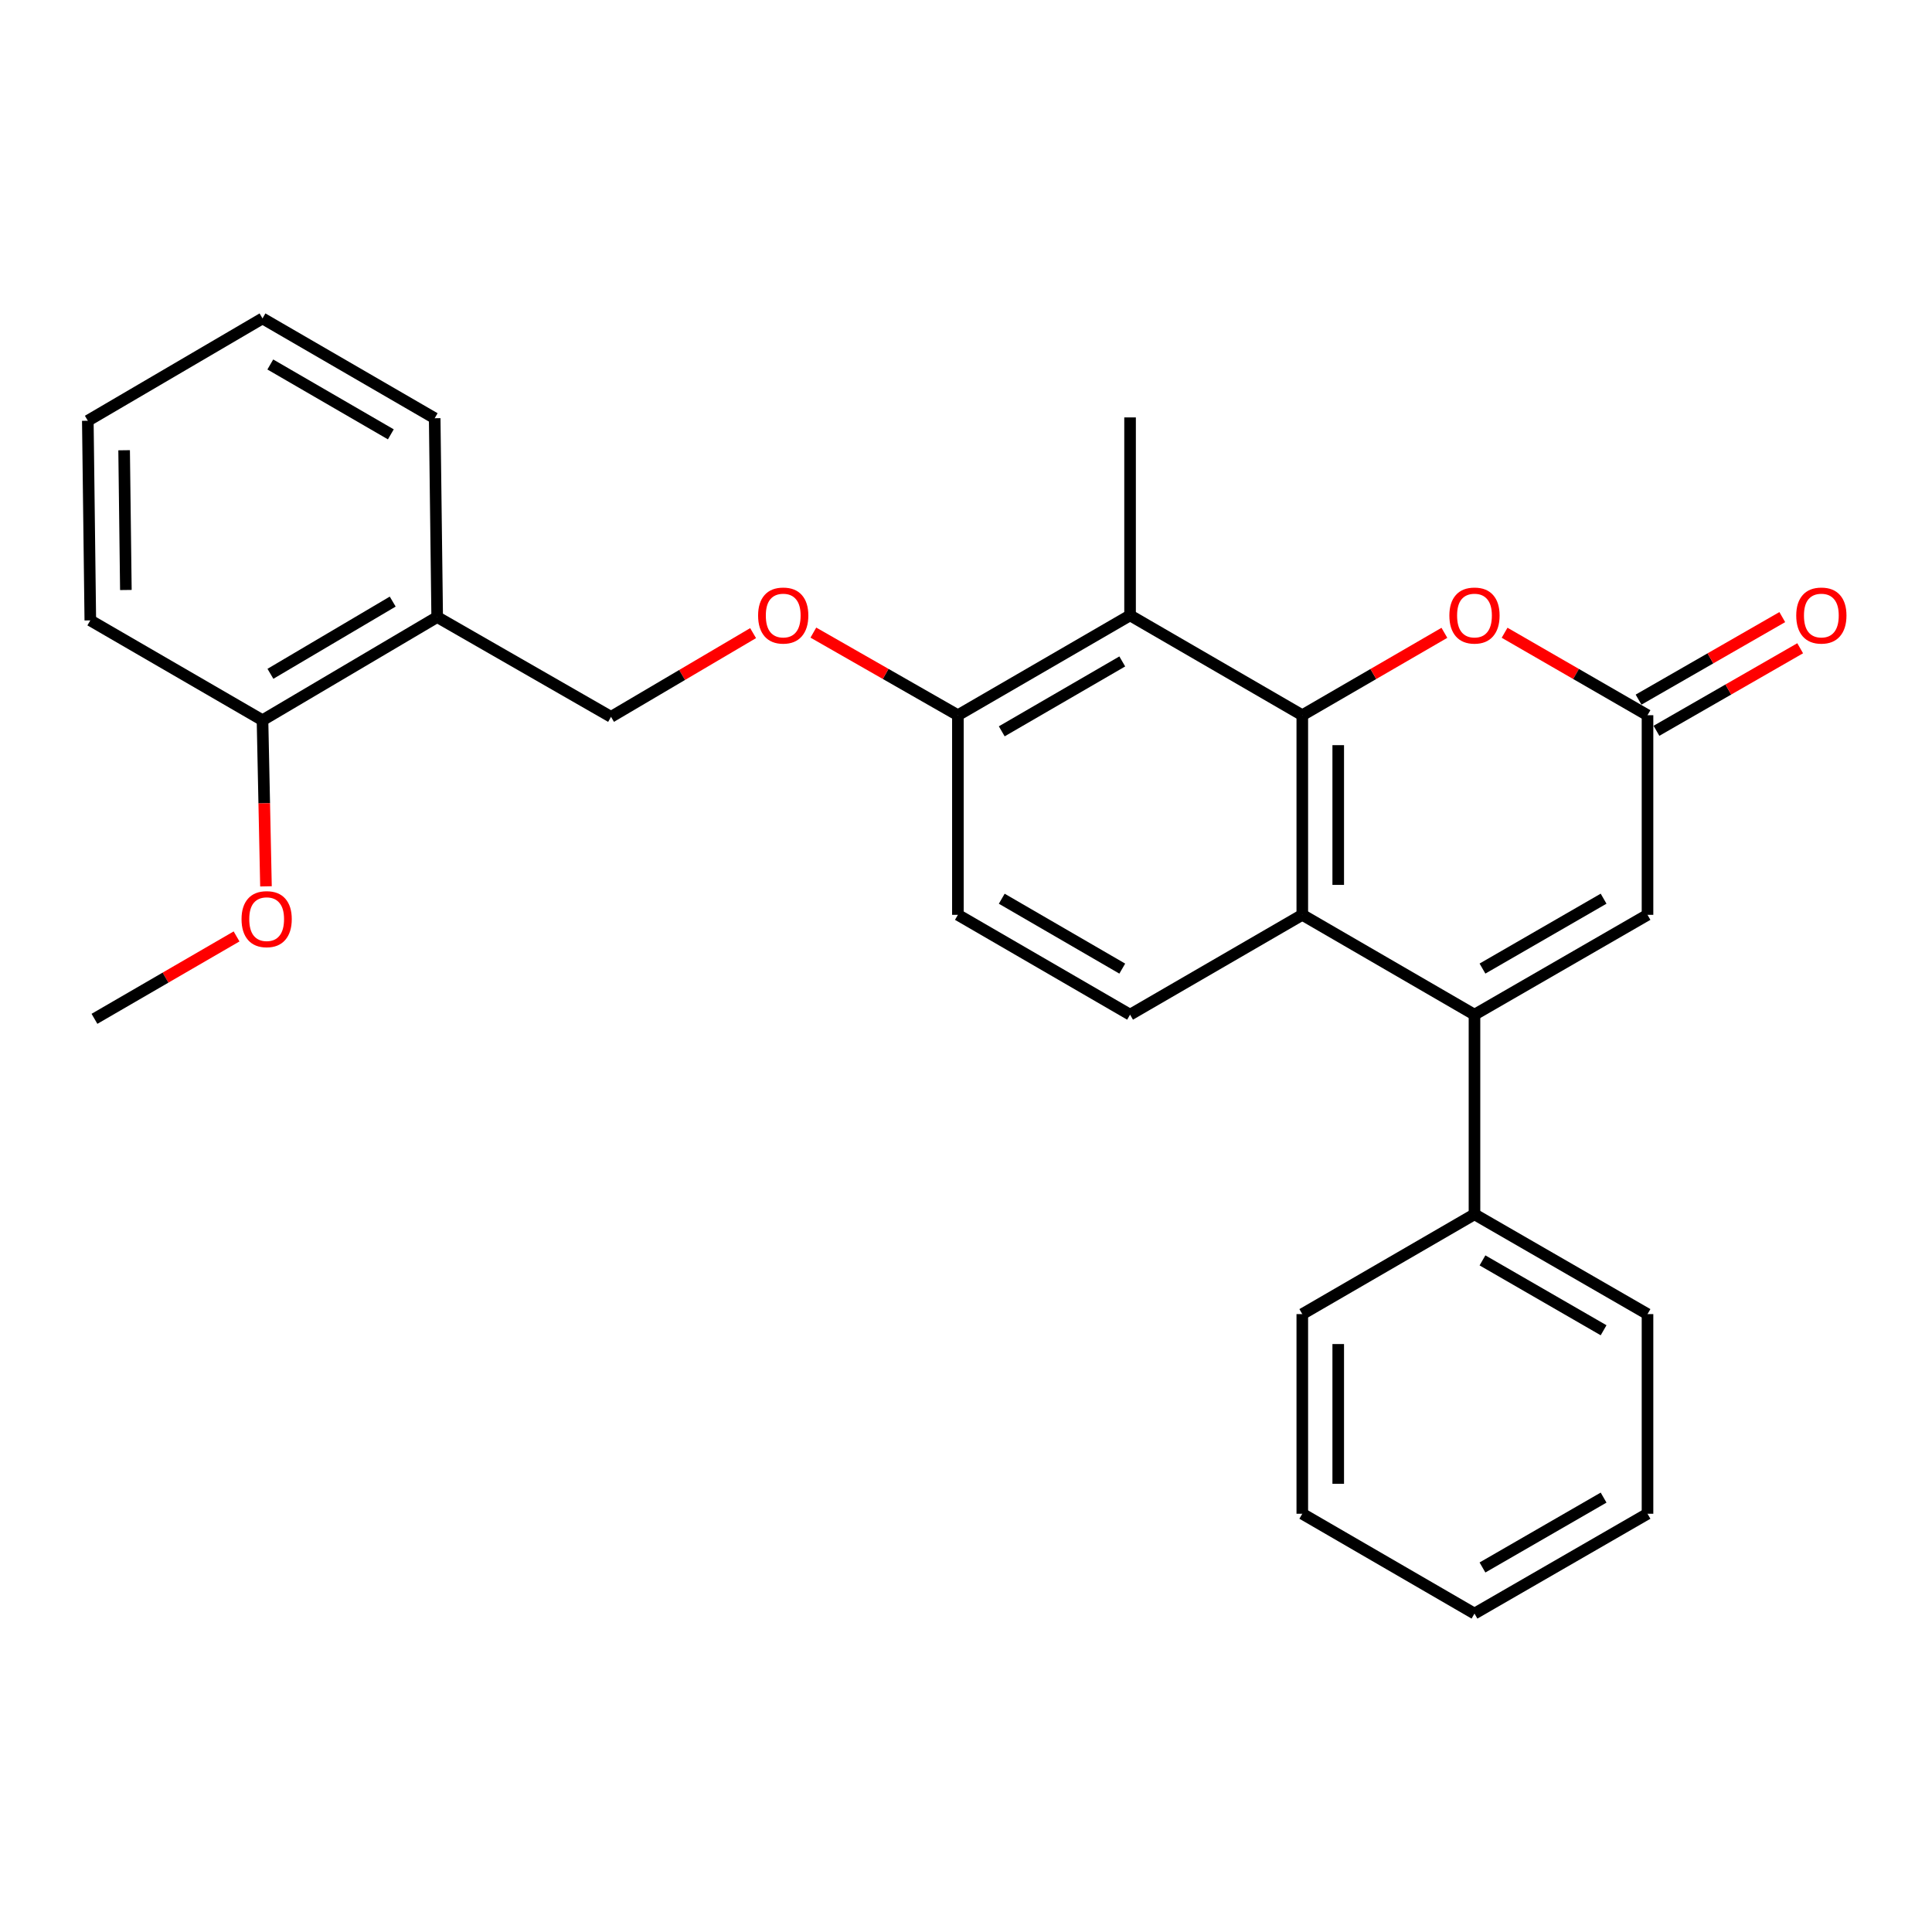 <?xml version='1.0' encoding='iso-8859-1'?>
<svg version='1.1' baseProfile='full'
              xmlns='http://www.w3.org/2000/svg'
                      xmlns:rdkit='http://www.rdkit.org/xml'
                      xmlns:xlink='http://www.w3.org/1999/xlink'
                  xml:space='preserve'
width='1000px' height='1000px' viewBox='0 0 1000 1000'>
<!-- END OF HEADER -->
<rect style='opacity:1.0;fill:#FFFFFF;stroke:none' width='1000' height='1000' x='0' y='0'> </rect>
<path class='bond-1' d='M 674.066,370.194 L 674.066,473.516' style='fill:none;fill-rule:evenodd;stroke:#000000;stroke-width:6px;stroke-linecap:butt;stroke-linejoin:miter;stroke-opacity:1' />
<path class='bond-1' d='M 692.665,385.692 L 692.665,458.018' style='fill:none;fill-rule:evenodd;stroke:#000000;stroke-width:6px;stroke-linecap:butt;stroke-linejoin:miter;stroke-opacity:1' />
<path class='bond-2' d='M 674.066,370.194 L 710.84,348.871' style='fill:none;fill-rule:evenodd;stroke:#000000;stroke-width:6px;stroke-linecap:butt;stroke-linejoin:miter;stroke-opacity:1' />
<path class='bond-2' d='M 710.84,348.871 L 747.614,327.549' style='fill:none;fill-rule:evenodd;stroke:#FF0000;stroke-width:6px;stroke-linecap:butt;stroke-linejoin:miter;stroke-opacity:1' />
<path class='bond-3' d='M 674.066,370.194 L 584.921,318.518' style='fill:none;fill-rule:evenodd;stroke:#000000;stroke-width:6px;stroke-linecap:butt;stroke-linejoin:miter;stroke-opacity:1' />
<path class='bond-0' d='M 763.19,525.192 L 674.066,473.516' style='fill:none;fill-rule:evenodd;stroke:#000000;stroke-width:6px;stroke-linecap:butt;stroke-linejoin:miter;stroke-opacity:1' />
<path class='bond-9' d='M 763.19,525.192 L 763.19,628.514' style='fill:none;fill-rule:evenodd;stroke:#000000;stroke-width:6px;stroke-linecap:butt;stroke-linejoin:miter;stroke-opacity:1' />
<path class='bond-28' d='M 763.19,525.192 L 852.748,473.516' style='fill:none;fill-rule:evenodd;stroke:#000000;stroke-width:6px;stroke-linecap:butt;stroke-linejoin:miter;stroke-opacity:1' />
<path class='bond-28' d='M 767.327,501.331 L 830.018,465.157' style='fill:none;fill-rule:evenodd;stroke:#000000;stroke-width:6px;stroke-linecap:butt;stroke-linejoin:miter;stroke-opacity:1' />
<path class='bond-6' d='M 674.066,473.516 L 584.921,525.192' style='fill:none;fill-rule:evenodd;stroke:#000000;stroke-width:6px;stroke-linecap:butt;stroke-linejoin:miter;stroke-opacity:1' />
<path class='bond-4' d='M 778.775,327.51 L 815.761,348.852' style='fill:none;fill-rule:evenodd;stroke:#FF0000;stroke-width:6px;stroke-linecap:butt;stroke-linejoin:miter;stroke-opacity:1' />
<path class='bond-4' d='M 815.761,348.852 L 852.748,370.194' style='fill:none;fill-rule:evenodd;stroke:#000000;stroke-width:6px;stroke-linecap:butt;stroke-linejoin:miter;stroke-opacity:1' />
<path class='bond-7' d='M 584.921,318.518 L 495.807,370.194' style='fill:none;fill-rule:evenodd;stroke:#000000;stroke-width:6px;stroke-linecap:butt;stroke-linejoin:miter;stroke-opacity:1' />
<path class='bond-7' d='M 580.884,342.359 L 518.505,378.533' style='fill:none;fill-rule:evenodd;stroke:#000000;stroke-width:6px;stroke-linecap:butt;stroke-linejoin:miter;stroke-opacity:1' />
<path class='bond-15' d='M 584.921,318.518 L 584.921,216.053' style='fill:none;fill-rule:evenodd;stroke:#000000;stroke-width:6px;stroke-linecap:butt;stroke-linejoin:miter;stroke-opacity:1' />
<path class='bond-5' d='M 852.748,370.194 L 852.748,473.516' style='fill:none;fill-rule:evenodd;stroke:#000000;stroke-width:6px;stroke-linecap:butt;stroke-linejoin:miter;stroke-opacity:1' />
<path class='bond-11' d='M 857.379,378.259 L 894.573,356.898' style='fill:none;fill-rule:evenodd;stroke:#000000;stroke-width:6px;stroke-linecap:butt;stroke-linejoin:miter;stroke-opacity:1' />
<path class='bond-11' d='M 894.573,356.898 L 931.767,335.538' style='fill:none;fill-rule:evenodd;stroke:#FF0000;stroke-width:6px;stroke-linecap:butt;stroke-linejoin:miter;stroke-opacity:1' />
<path class='bond-11' d='M 848.116,362.13 L 885.31,340.769' style='fill:none;fill-rule:evenodd;stroke:#000000;stroke-width:6px;stroke-linecap:butt;stroke-linejoin:miter;stroke-opacity:1' />
<path class='bond-11' d='M 885.31,340.769 L 922.504,319.409' style='fill:none;fill-rule:evenodd;stroke:#FF0000;stroke-width:6px;stroke-linecap:butt;stroke-linejoin:miter;stroke-opacity:1' />
<path class='bond-27' d='M 584.921,525.192 L 495.807,473.516' style='fill:none;fill-rule:evenodd;stroke:#000000;stroke-width:6px;stroke-linecap:butt;stroke-linejoin:miter;stroke-opacity:1' />
<path class='bond-27' d='M 580.884,501.351 L 518.505,465.177' style='fill:none;fill-rule:evenodd;stroke:#000000;stroke-width:6px;stroke-linecap:butt;stroke-linejoin:miter;stroke-opacity:1' />
<path class='bond-10' d='M 495.807,370.194 L 458.401,348.815' style='fill:none;fill-rule:evenodd;stroke:#000000;stroke-width:6px;stroke-linecap:butt;stroke-linejoin:miter;stroke-opacity:1' />
<path class='bond-10' d='M 458.401,348.815 L 420.995,327.436' style='fill:none;fill-rule:evenodd;stroke:#FF0000;stroke-width:6px;stroke-linecap:butt;stroke-linejoin:miter;stroke-opacity:1' />
<path class='bond-13' d='M 495.807,370.194 L 495.807,473.516' style='fill:none;fill-rule:evenodd;stroke:#000000;stroke-width:6px;stroke-linecap:butt;stroke-linejoin:miter;stroke-opacity:1' />
<path class='bond-8' d='M 226.286,319.386 L 316.268,371.041' style='fill:none;fill-rule:evenodd;stroke:#000000;stroke-width:6px;stroke-linecap:butt;stroke-linejoin:miter;stroke-opacity:1' />
<path class='bond-14' d='M 226.286,319.386 L 135.87,372.788' style='fill:none;fill-rule:evenodd;stroke:#000000;stroke-width:6px;stroke-linecap:butt;stroke-linejoin:miter;stroke-opacity:1' />
<path class='bond-14' d='M 203.265,311.381 L 139.974,348.762' style='fill:none;fill-rule:evenodd;stroke:#000000;stroke-width:6px;stroke-linecap:butt;stroke-linejoin:miter;stroke-opacity:1' />
<path class='bond-17' d='M 226.286,319.386 L 224.994,216.477' style='fill:none;fill-rule:evenodd;stroke:#000000;stroke-width:6px;stroke-linecap:butt;stroke-linejoin:miter;stroke-opacity:1' />
<path class='bond-18' d='M 763.19,628.514 L 852.748,680.18' style='fill:none;fill-rule:evenodd;stroke:#000000;stroke-width:6px;stroke-linecap:butt;stroke-linejoin:miter;stroke-opacity:1' />
<path class='bond-18' d='M 767.329,652.375 L 830.019,688.541' style='fill:none;fill-rule:evenodd;stroke:#000000;stroke-width:6px;stroke-linecap:butt;stroke-linejoin:miter;stroke-opacity:1' />
<path class='bond-19' d='M 763.19,628.514 L 674.066,680.18' style='fill:none;fill-rule:evenodd;stroke:#000000;stroke-width:6px;stroke-linecap:butt;stroke-linejoin:miter;stroke-opacity:1' />
<path class='bond-12' d='M 389.805,327.703 L 353.036,349.372' style='fill:none;fill-rule:evenodd;stroke:#FF0000;stroke-width:6px;stroke-linecap:butt;stroke-linejoin:miter;stroke-opacity:1' />
<path class='bond-12' d='M 353.036,349.372 L 316.268,371.041' style='fill:none;fill-rule:evenodd;stroke:#000000;stroke-width:6px;stroke-linecap:butt;stroke-linejoin:miter;stroke-opacity:1' />
<path class='bond-16' d='M 135.87,372.788 L 136.768,415.78' style='fill:none;fill-rule:evenodd;stroke:#000000;stroke-width:6px;stroke-linecap:butt;stroke-linejoin:miter;stroke-opacity:1' />
<path class='bond-16' d='M 136.768,415.78 L 137.667,458.773' style='fill:none;fill-rule:evenodd;stroke:#FF0000;stroke-width:6px;stroke-linecap:butt;stroke-linejoin:miter;stroke-opacity:1' />
<path class='bond-20' d='M 135.87,372.788 L 46.746,321.111' style='fill:none;fill-rule:evenodd;stroke:#000000;stroke-width:6px;stroke-linecap:butt;stroke-linejoin:miter;stroke-opacity:1' />
<path class='bond-21' d='M 122.444,484.696 L 85.67,506.019' style='fill:none;fill-rule:evenodd;stroke:#FF0000;stroke-width:6px;stroke-linecap:butt;stroke-linejoin:miter;stroke-opacity:1' />
<path class='bond-21' d='M 85.67,506.019 L 48.895,527.342' style='fill:none;fill-rule:evenodd;stroke:#000000;stroke-width:6px;stroke-linecap:butt;stroke-linejoin:miter;stroke-opacity:1' />
<path class='bond-22' d='M 224.994,216.477 L 135.87,164.811' style='fill:none;fill-rule:evenodd;stroke:#000000;stroke-width:6px;stroke-linecap:butt;stroke-linejoin:miter;stroke-opacity:1' />
<path class='bond-22' d='M 202.297,224.819 L 139.91,188.652' style='fill:none;fill-rule:evenodd;stroke:#000000;stroke-width:6px;stroke-linecap:butt;stroke-linejoin:miter;stroke-opacity:1' />
<path class='bond-25' d='M 852.748,680.18 L 852.748,783.513' style='fill:none;fill-rule:evenodd;stroke:#000000;stroke-width:6px;stroke-linecap:butt;stroke-linejoin:miter;stroke-opacity:1' />
<path class='bond-23' d='M 674.066,680.18 L 674.066,783.513' style='fill:none;fill-rule:evenodd;stroke:#000000;stroke-width:6px;stroke-linecap:butt;stroke-linejoin:miter;stroke-opacity:1' />
<path class='bond-23' d='M 692.665,695.68 L 692.665,768.013' style='fill:none;fill-rule:evenodd;stroke:#000000;stroke-width:6px;stroke-linecap:butt;stroke-linejoin:miter;stroke-opacity:1' />
<path class='bond-30' d='M 46.746,321.111 L 45.455,217.779' style='fill:none;fill-rule:evenodd;stroke:#000000;stroke-width:6px;stroke-linecap:butt;stroke-linejoin:miter;stroke-opacity:1' />
<path class='bond-30' d='M 65.151,305.379 L 64.247,233.046' style='fill:none;fill-rule:evenodd;stroke:#000000;stroke-width:6px;stroke-linecap:butt;stroke-linejoin:miter;stroke-opacity:1' />
<path class='bond-24' d='M 135.87,164.811 L 45.455,217.779' style='fill:none;fill-rule:evenodd;stroke:#000000;stroke-width:6px;stroke-linecap:butt;stroke-linejoin:miter;stroke-opacity:1' />
<path class='bond-26' d='M 674.066,783.513 L 763.19,835.189' style='fill:none;fill-rule:evenodd;stroke:#000000;stroke-width:6px;stroke-linecap:butt;stroke-linejoin:miter;stroke-opacity:1' />
<path class='bond-29' d='M 852.748,783.513 L 763.19,835.189' style='fill:none;fill-rule:evenodd;stroke:#000000;stroke-width:6px;stroke-linecap:butt;stroke-linejoin:miter;stroke-opacity:1' />
<path class='bond-29' d='M 830.018,775.154 L 767.327,811.327' style='fill:none;fill-rule:evenodd;stroke:#000000;stroke-width:6px;stroke-linecap:butt;stroke-linejoin:miter;stroke-opacity:1' />
<path  class='atom-3' d='M 750.19 318.598
Q 750.19 311.798, 753.55 307.998
Q 756.91 304.198, 763.19 304.198
Q 769.47 304.198, 772.83 307.998
Q 776.19 311.798, 776.19 318.598
Q 776.19 325.478, 772.79 329.398
Q 769.39 333.278, 763.19 333.278
Q 756.95 333.278, 753.55 329.398
Q 750.19 325.518, 750.19 318.598
M 763.19 330.078
Q 767.51 330.078, 769.83 327.198
Q 772.19 324.278, 772.19 318.598
Q 772.19 313.038, 769.83 310.238
Q 767.51 307.398, 763.19 307.398
Q 758.87 307.398, 756.51 310.198
Q 754.19 312.998, 754.19 318.598
Q 754.19 324.318, 756.51 327.198
Q 758.87 330.078, 763.19 330.078
' fill='#FF0000'/>
<path  class='atom-11' d='M 392.392 318.598
Q 392.392 311.798, 395.752 307.998
Q 399.112 304.198, 405.392 304.198
Q 411.672 304.198, 415.032 307.998
Q 418.392 311.798, 418.392 318.598
Q 418.392 325.478, 414.992 329.398
Q 411.592 333.278, 405.392 333.278
Q 399.152 333.278, 395.752 329.398
Q 392.392 325.518, 392.392 318.598
M 405.392 330.078
Q 409.712 330.078, 412.032 327.198
Q 414.392 324.278, 414.392 318.598
Q 414.392 313.038, 412.032 310.238
Q 409.712 307.398, 405.392 307.398
Q 401.072 307.398, 398.712 310.198
Q 396.392 312.998, 396.392 318.598
Q 396.392 324.318, 398.712 327.198
Q 401.072 330.078, 405.392 330.078
' fill='#FF0000'/>
<path  class='atom-12' d='M 929.729 318.598
Q 929.729 311.798, 933.089 307.998
Q 936.449 304.198, 942.729 304.198
Q 949.009 304.198, 952.369 307.998
Q 955.729 311.798, 955.729 318.598
Q 955.729 325.478, 952.329 329.398
Q 948.929 333.278, 942.729 333.278
Q 936.489 333.278, 933.089 329.398
Q 929.729 325.518, 929.729 318.598
M 942.729 330.078
Q 947.049 330.078, 949.369 327.198
Q 951.729 324.278, 951.729 318.598
Q 951.729 313.038, 949.369 310.238
Q 947.049 307.398, 942.729 307.398
Q 938.409 307.398, 936.049 310.198
Q 933.729 312.998, 933.729 318.598
Q 933.729 324.318, 936.049 327.198
Q 938.409 330.078, 942.729 330.078
' fill='#FF0000'/>
<path  class='atom-17' d='M 125.02 475.745
Q 125.02 468.945, 128.38 465.145
Q 131.74 461.345, 138.02 461.345
Q 144.3 461.345, 147.66 465.145
Q 151.02 468.945, 151.02 475.745
Q 151.02 482.625, 147.62 486.545
Q 144.22 490.425, 138.02 490.425
Q 131.78 490.425, 128.38 486.545
Q 125.02 482.665, 125.02 475.745
M 138.02 487.225
Q 142.34 487.225, 144.66 484.345
Q 147.02 481.425, 147.02 475.745
Q 147.02 470.185, 144.66 467.385
Q 142.34 464.545, 138.02 464.545
Q 133.7 464.545, 131.34 467.345
Q 129.02 470.145, 129.02 475.745
Q 129.02 481.465, 131.34 484.345
Q 133.7 487.225, 138.02 487.225
' fill='#FF0000'/>
</svg>
